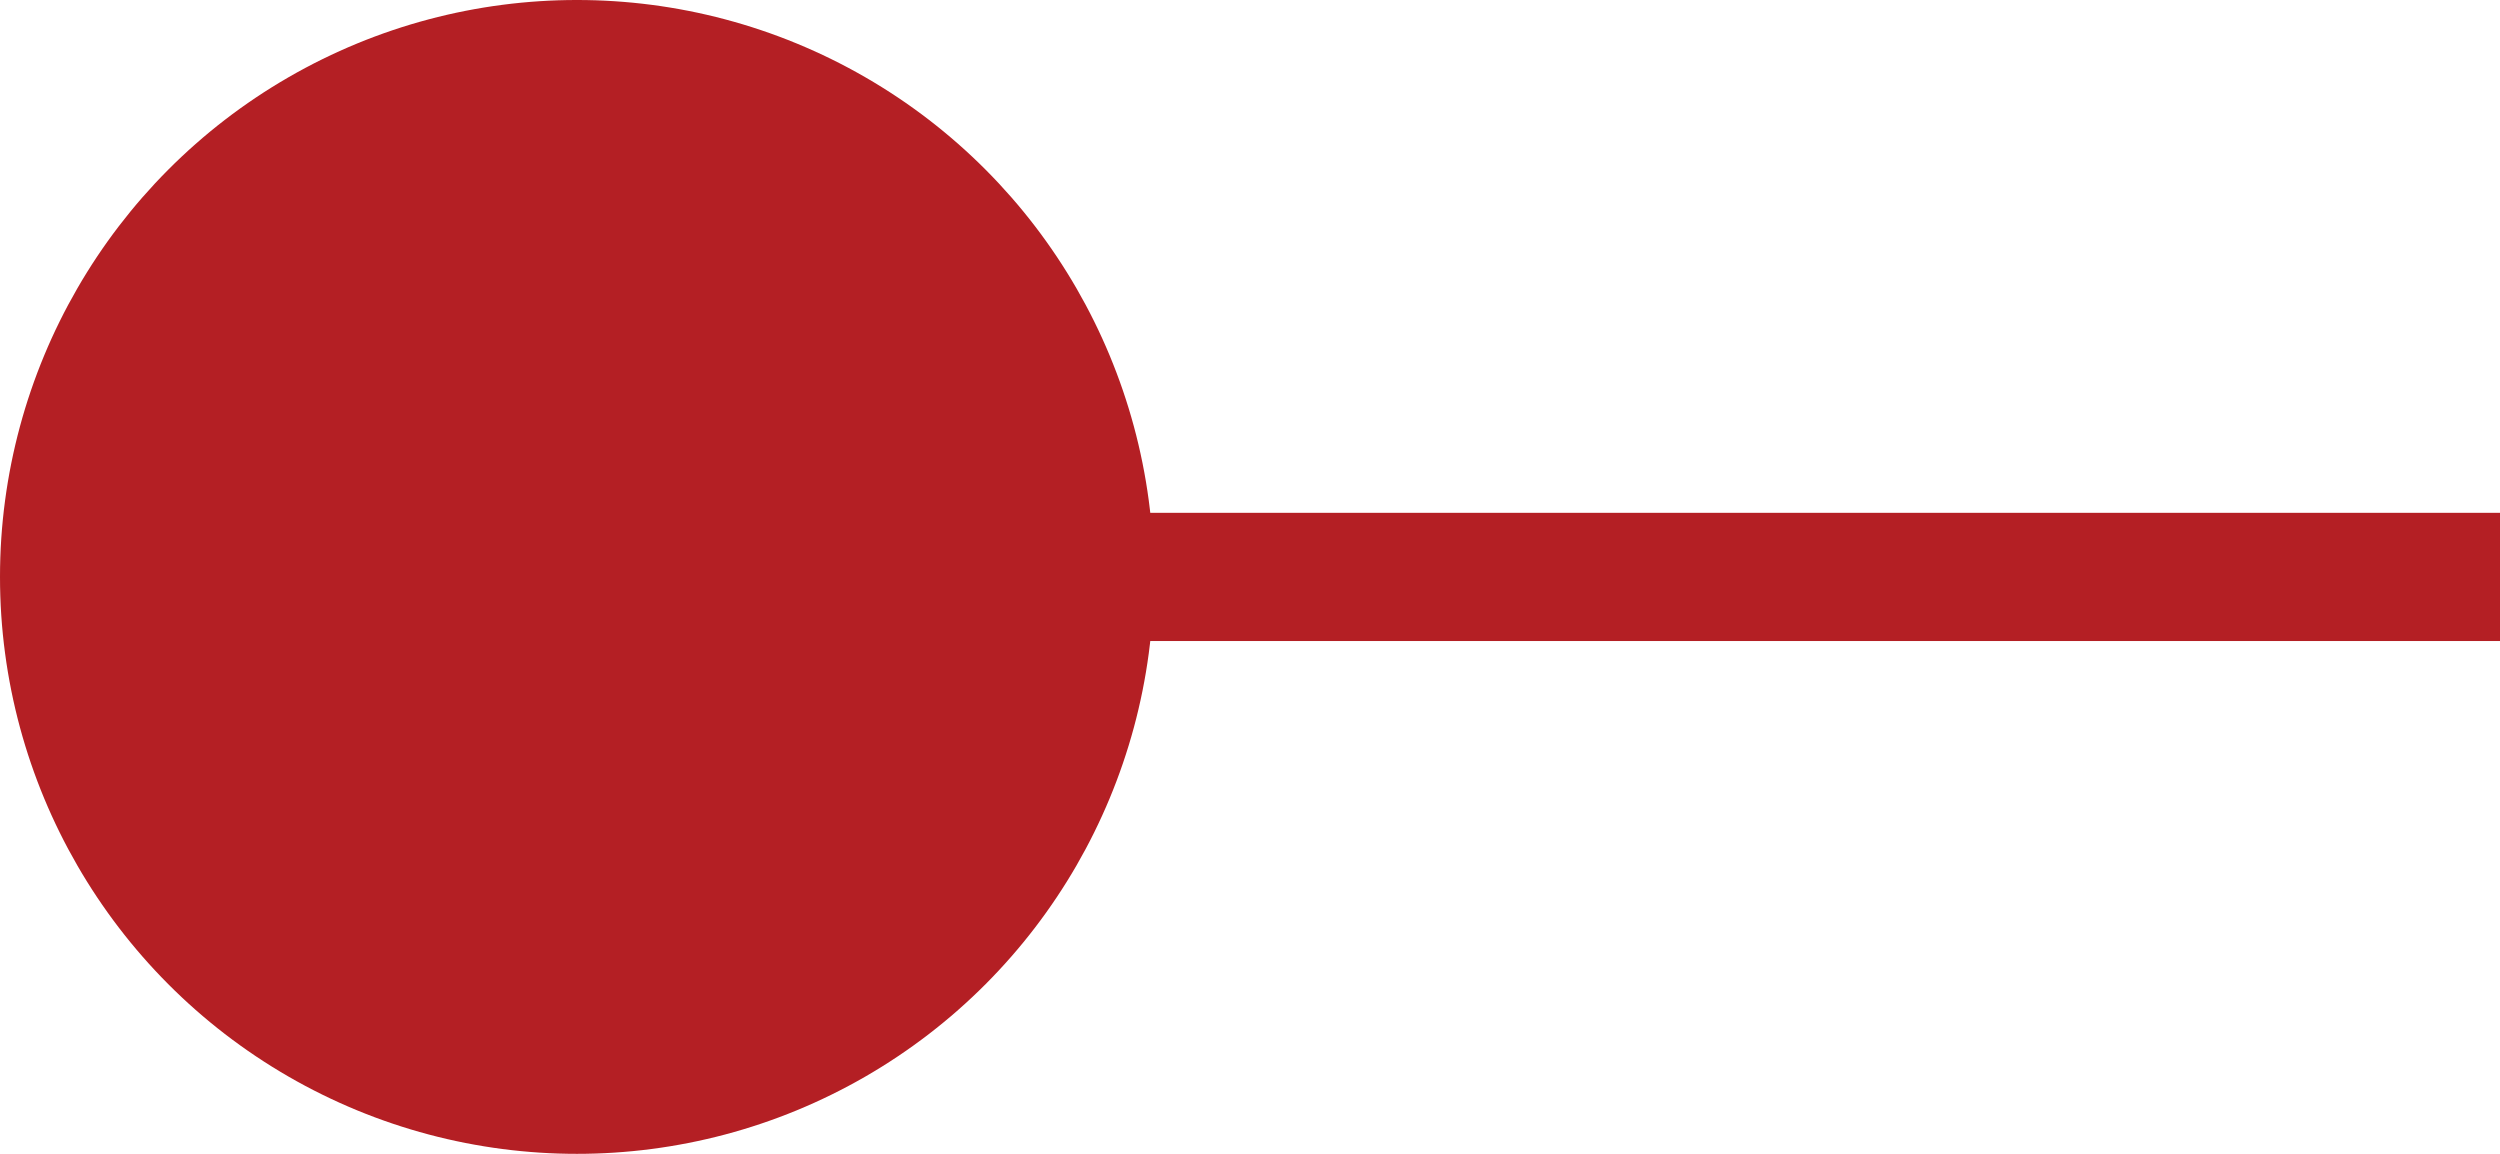<svg xmlns="http://www.w3.org/2000/svg" width="39" height="18" viewBox="0 0 39 18" fill="none"><rect x="39" y="8" width="2" height="30" transform="rotate(90 39 8)" fill="#B41F24"></rect><circle cx="9" cy="9" r="9" fill="#B41F24"></circle></svg>